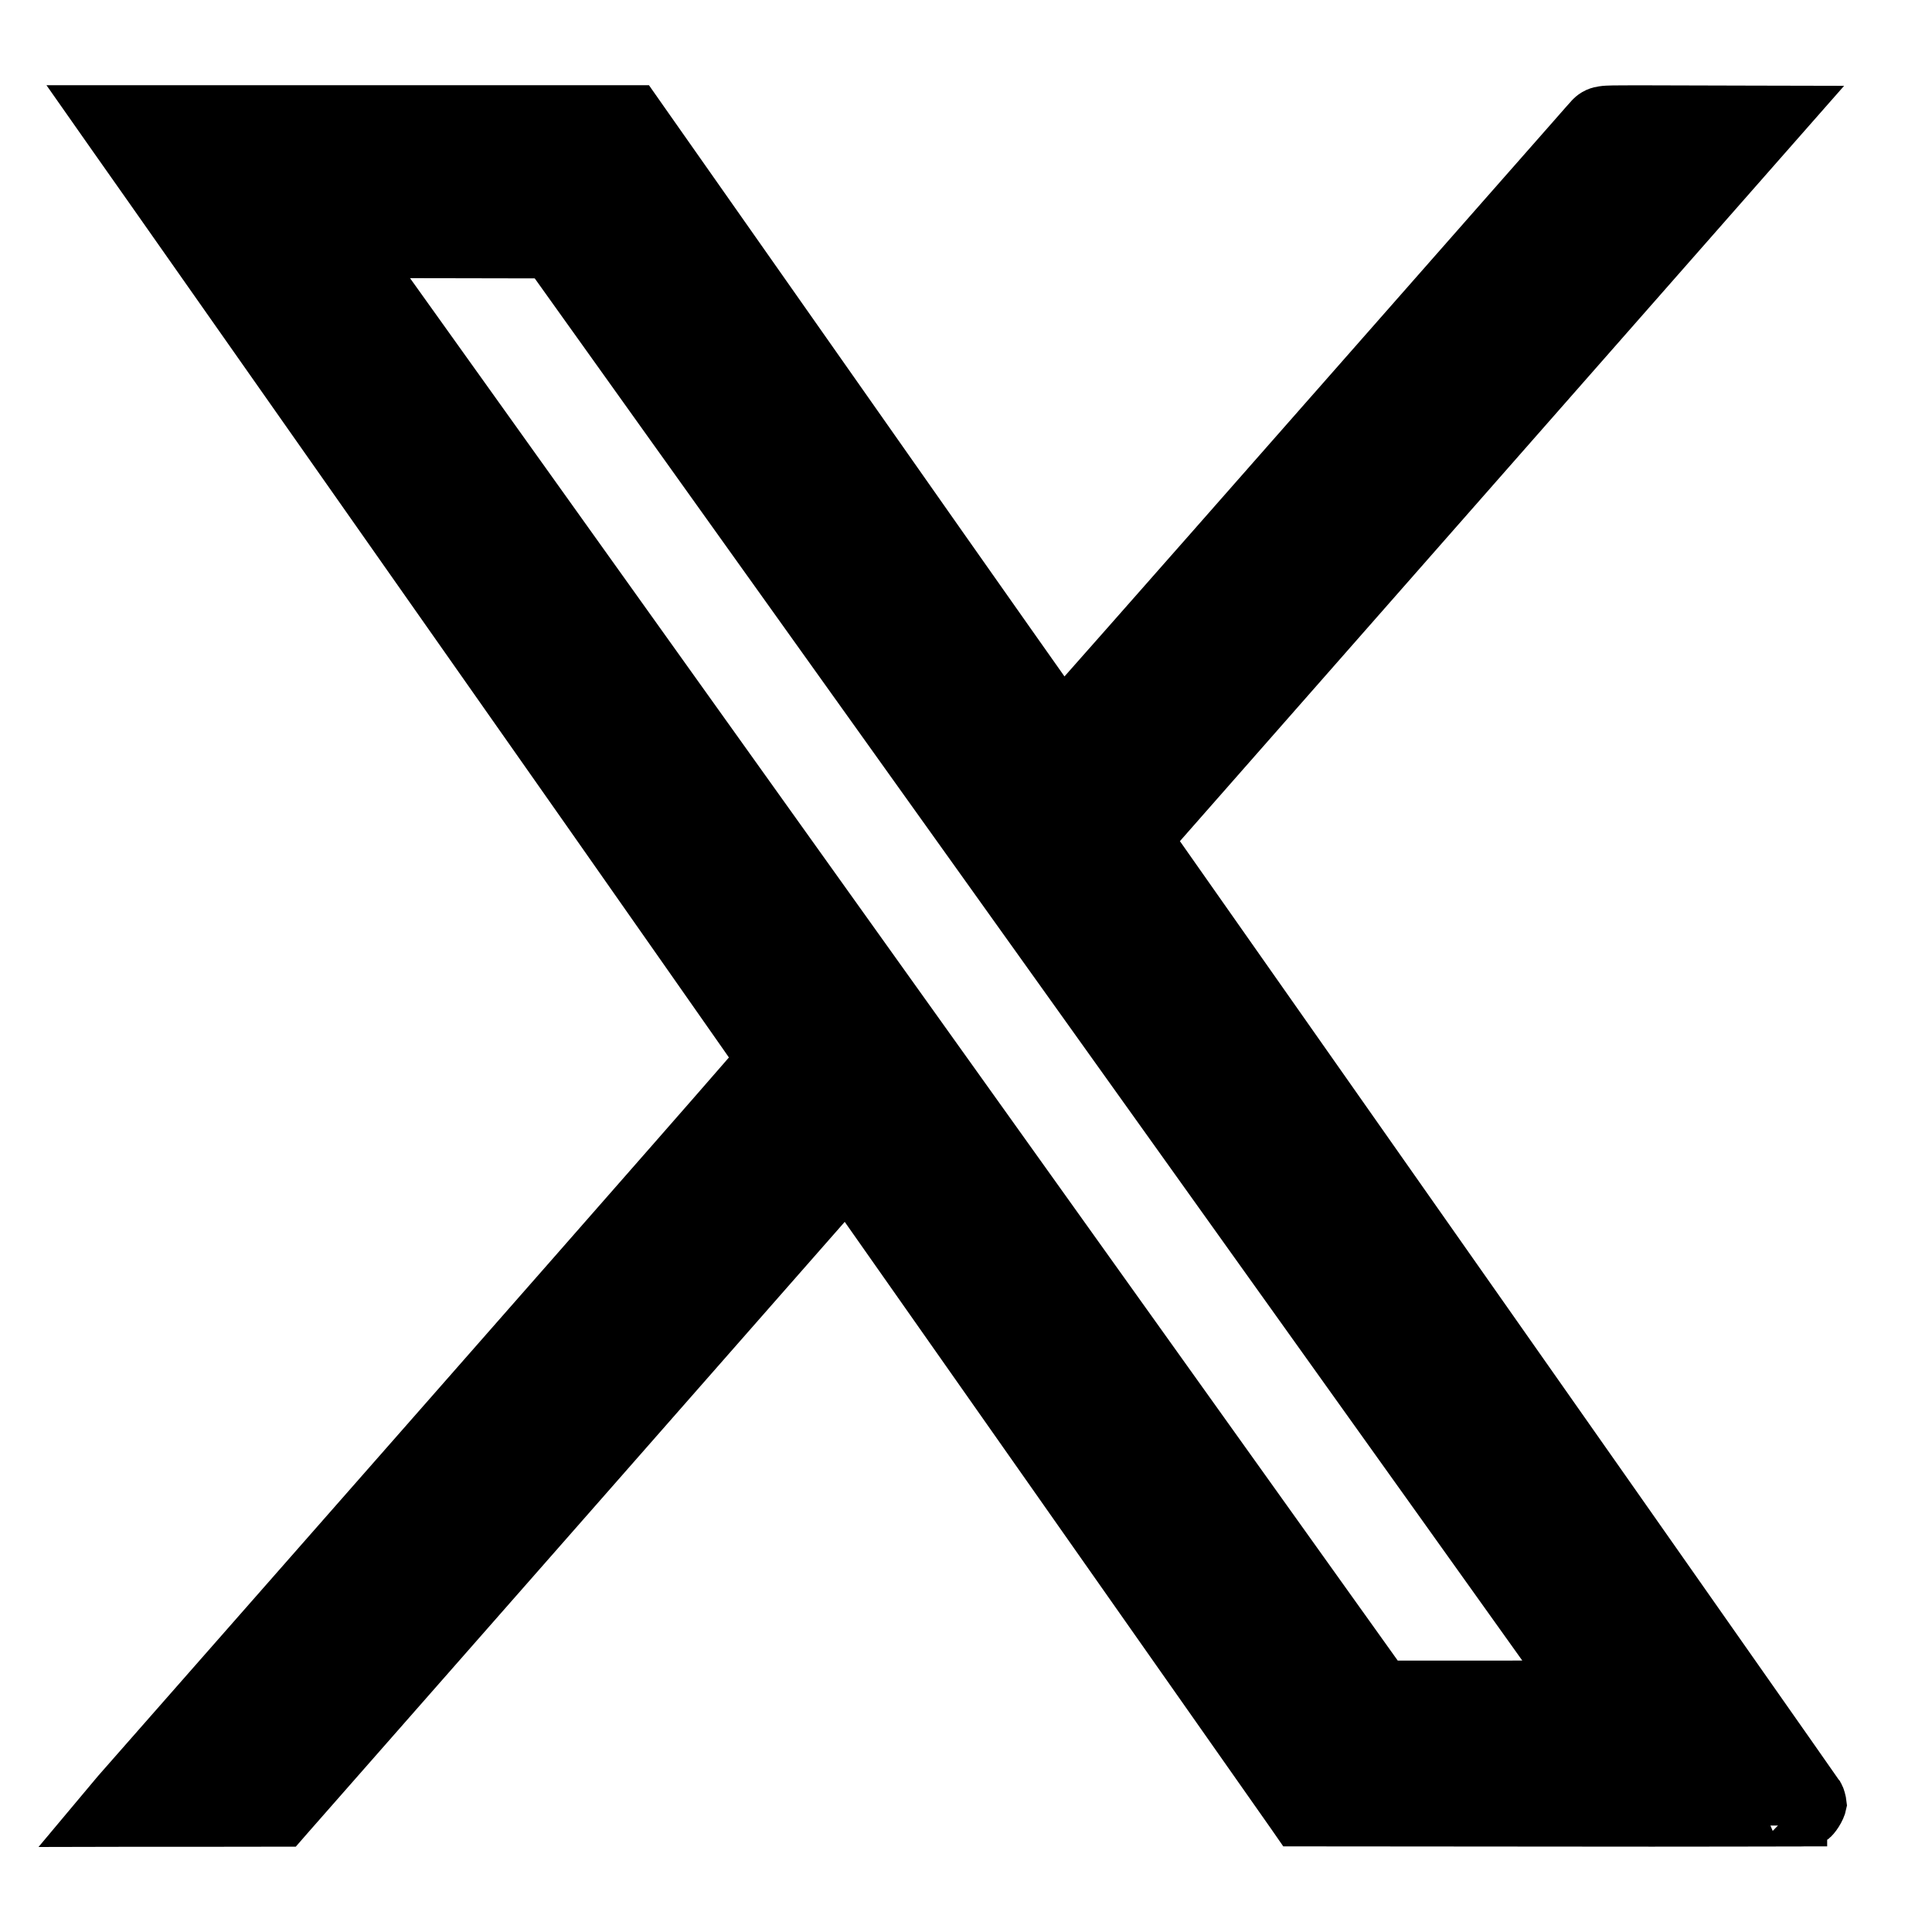 <svg width="19" height="19" viewBox="0 0 19 19" fill="none" xmlns="http://www.w3.org/2000/svg">
<path id="X_logo_2023_original 1 (Traced)" d="M5.687 14.687L8.325 11.684C8.34 11.704 8.355 11.727 8.372 11.75L8.856 12.439C9.263 13.019 9.823 13.815 10.436 14.688L12.667 17.864L12.728 17.952L12.835 17.952L15.293 17.954C15.968 17.955 16.583 17.955 17.028 17.954C17.251 17.954 17.432 17.954 17.557 17.953L17.701 17.953L17.741 17.952L17.754 17.952L17.763 17.952L17.763 17.951C17.765 17.951 17.771 17.951 17.778 17.95L17.778 17.95C17.781 17.95 17.792 17.948 17.805 17.945C17.813 17.942 17.836 17.933 17.85 17.926C17.878 17.907 17.942 17.82 17.956 17.746C17.952 17.703 17.935 17.654 17.931 17.647L17.926 17.638L17.922 17.632L17.92 17.628L17.915 17.622L17.902 17.603L17.851 17.53L17.656 17.251C17.486 17.009 17.241 16.66 16.939 16.229C16.335 15.367 15.501 14.18 14.584 12.874L11.342 8.258L14.308 4.885L17.381 1.39L17.681 1.049L17.227 1.048L16.503 1.046C16.15 1.045 15.966 1.044 15.869 1.046C15.823 1.047 15.785 1.048 15.755 1.053C15.739 1.055 15.714 1.06 15.686 1.072C15.653 1.087 15.631 1.106 15.621 1.116L15.621 1.116C15.617 1.12 15.614 1.123 15.614 1.123L15.611 1.126L15.609 1.128L15.605 1.133L15.593 1.146L15.55 1.194L15.392 1.374L14.817 2.027C14.333 2.577 13.667 3.333 12.938 4.162L13.093 4.298L12.938 4.162C12.208 4.992 11.544 5.746 11.062 6.292C10.821 6.565 10.625 6.787 10.49 6.939C10.476 6.955 10.463 6.97 10.45 6.984C10.444 6.974 10.437 6.965 10.43 6.955C10.321 6.801 10.164 6.578 9.97 6.303C9.583 5.754 9.05 4.996 8.465 4.162L6.336 1.131L6.275 1.044H6.168H3.709H1.25H0.853L1.081 1.369L1.431 1.866L1.431 1.866L4.649 6.448C5.439 7.572 6.156 8.594 6.676 9.337C6.936 9.708 7.147 10.009 7.293 10.218C7.348 10.297 7.393 10.363 7.429 10.414C7.39 10.459 7.341 10.516 7.281 10.584C7.12 10.77 6.886 11.037 6.597 11.367C6.019 12.027 5.221 12.935 4.344 13.933L4.499 14.069L4.344 13.933C2.591 15.927 1.142 17.574 1.128 17.591L1.128 17.591L1.106 17.617L0.821 17.957L1.264 17.956L1.993 17.956L2.721 17.955L2.815 17.955L2.876 17.885L5.687 14.687ZM17.578 17.86C17.578 17.86 17.578 17.859 17.577 17.858L17.578 17.86L17.578 17.86ZM15.192 16.286L15.369 16.535C15.175 16.536 14.924 16.537 14.65 16.537H13.64L8.557 9.422C7.142 7.442 5.855 5.641 4.922 4.334L3.814 2.784L3.633 2.529C3.8 2.529 4.033 2.529 4.351 2.53L5.365 2.532L10.45 9.648C11.866 11.629 13.153 13.43 14.086 14.737C14.552 15.39 14.93 15.919 15.192 16.286Z" fill="black" stroke="black" stroke-width="0.412"/>
</svg>
